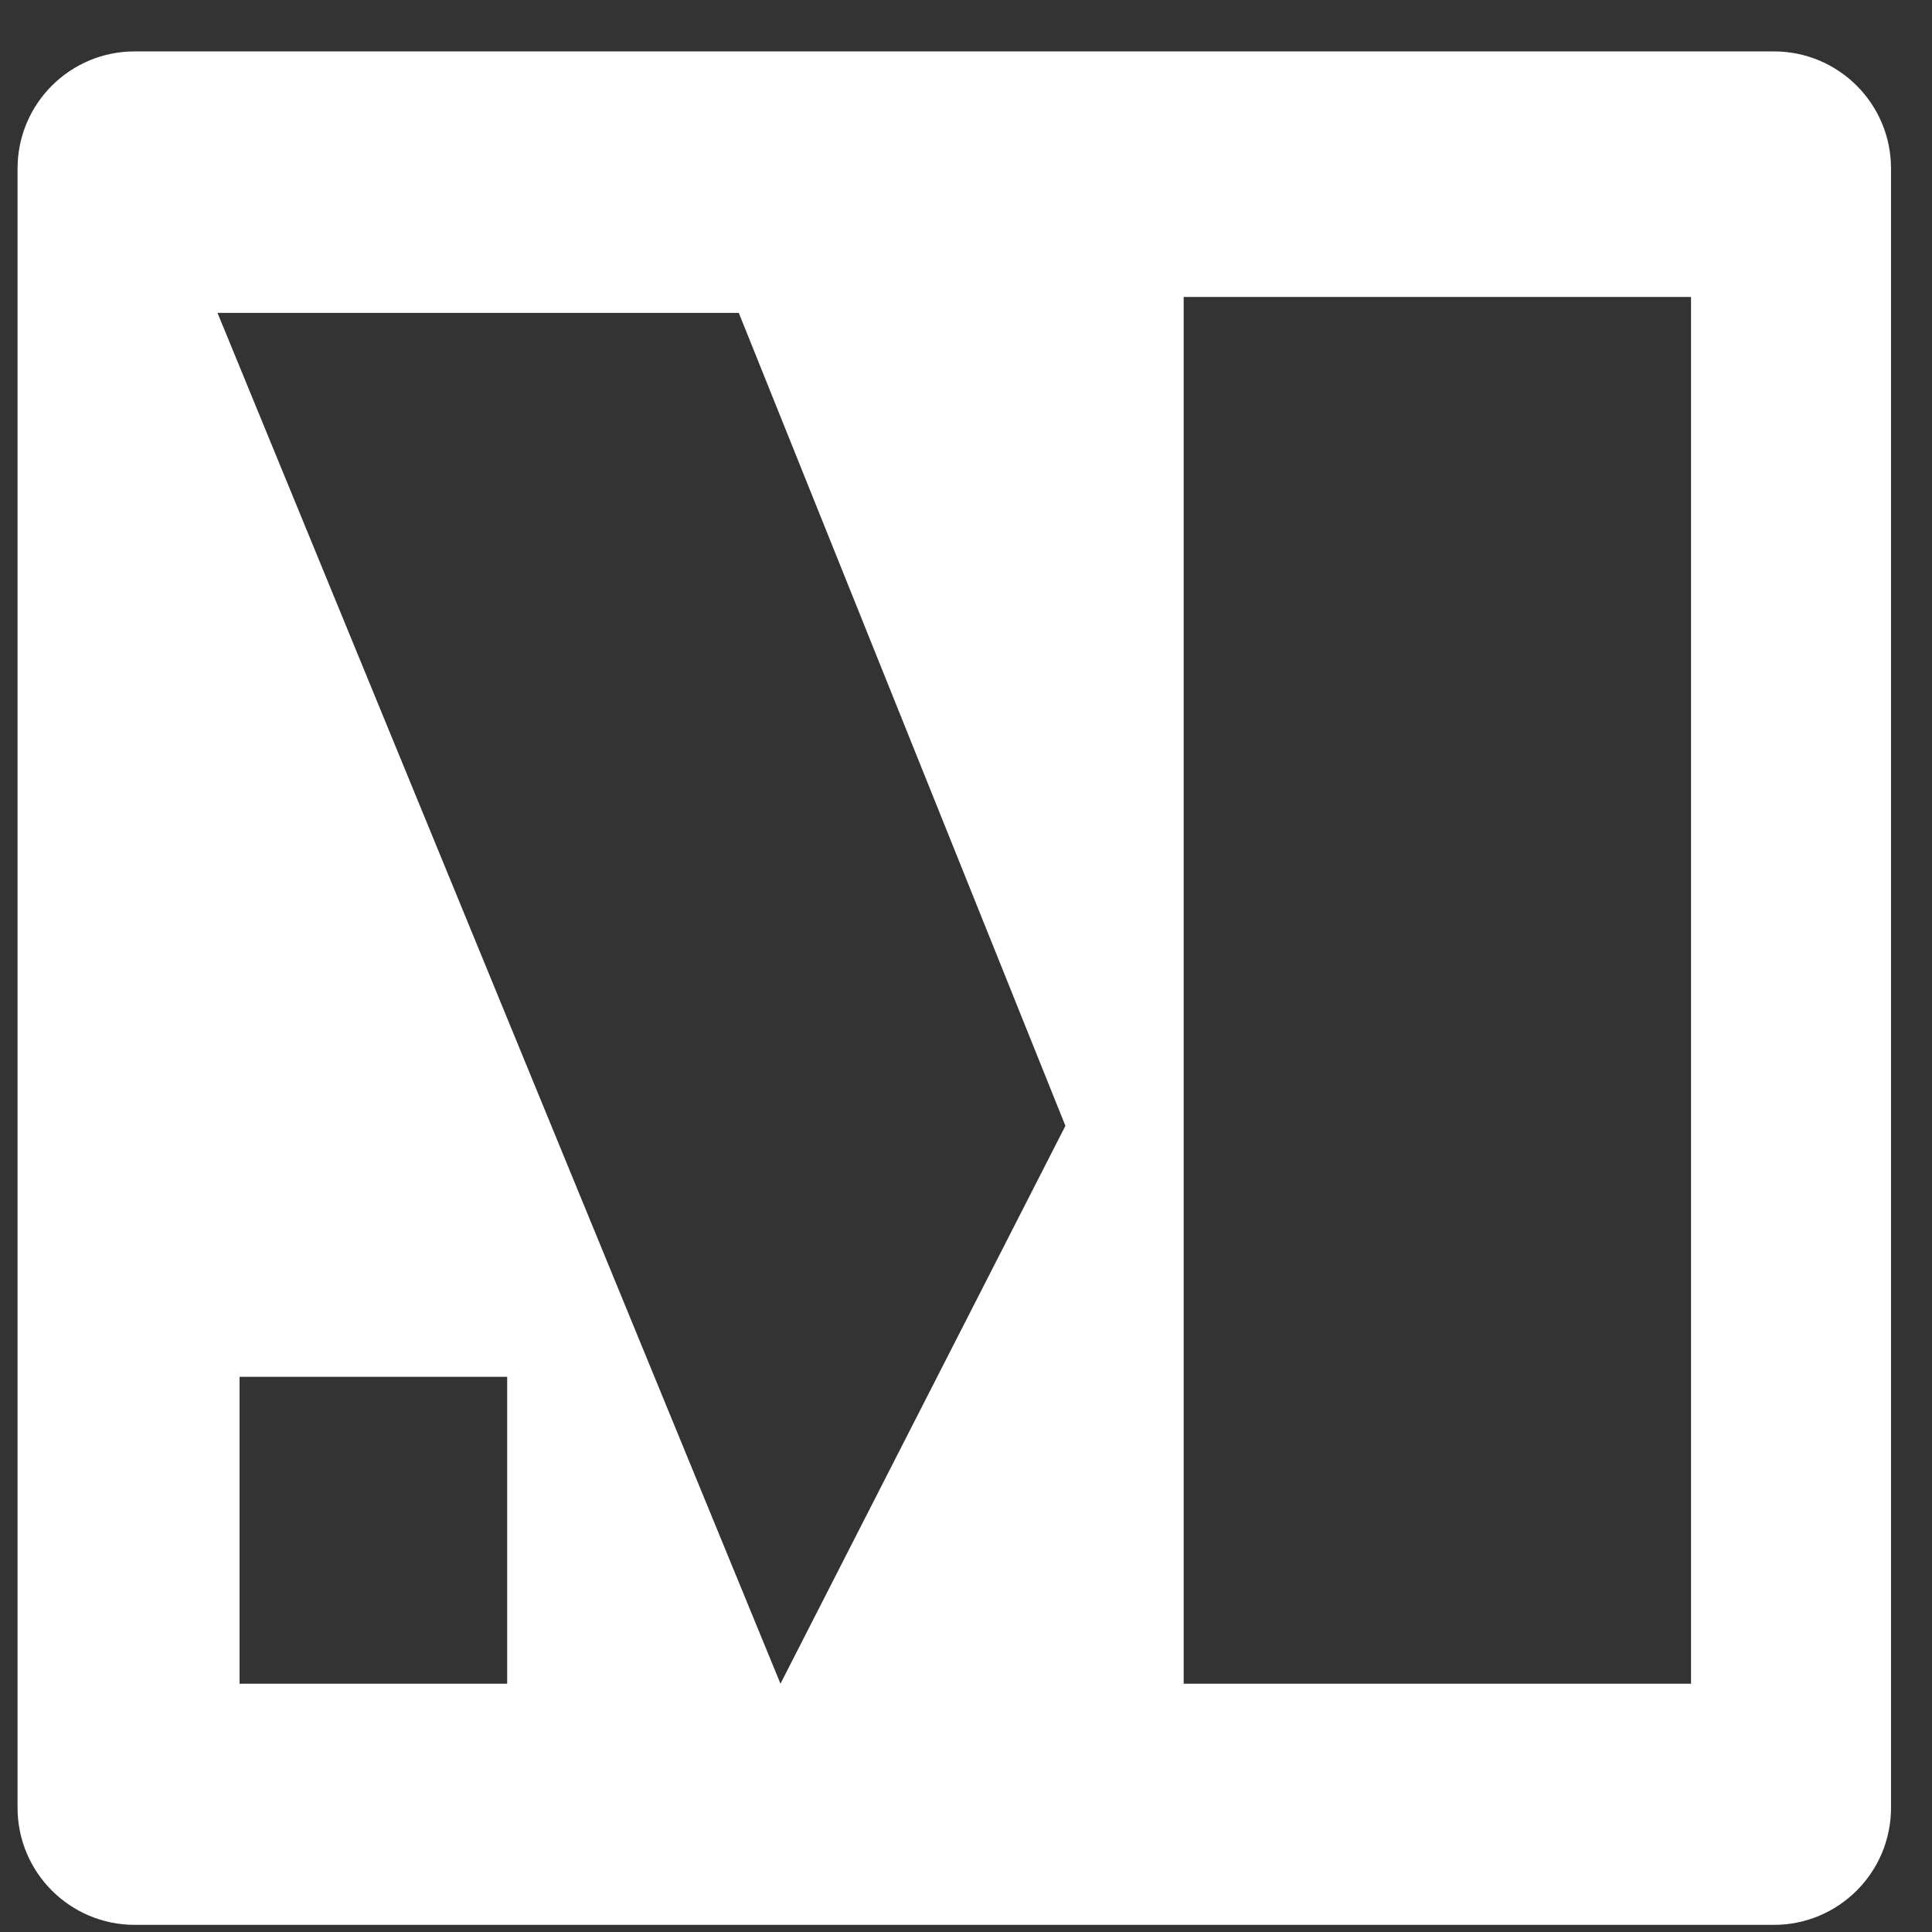 <?xml version="1.0" encoding="UTF-8"?> <svg xmlns="http://www.w3.org/2000/svg" width="33" height="33" viewBox="0 0 33 33" fill="none"><rect x="0" y="0" width="33" height="33" fill="#333333" stroke="none"/><path d="M30.3 0.878C31.405 0.878 32.3 1.773 32.3 2.878V30.878C32.3 31.982 31.405 32.878 30.3 32.878H2.3C1.196 32.878 0.3 31.982 0.3 30.878V2.878C0.3 1.773 1.195 0.878 2.3 0.878H30.3ZM4.092 28.759H8.663V23.517H4.092V28.759ZM13.331 28.759L18.198 19.23L12.619 5.344H3.715L13.331 28.759ZM20.218 28.759H28.884V5.072H20.218V28.759Z" fill="white"></path></svg> 